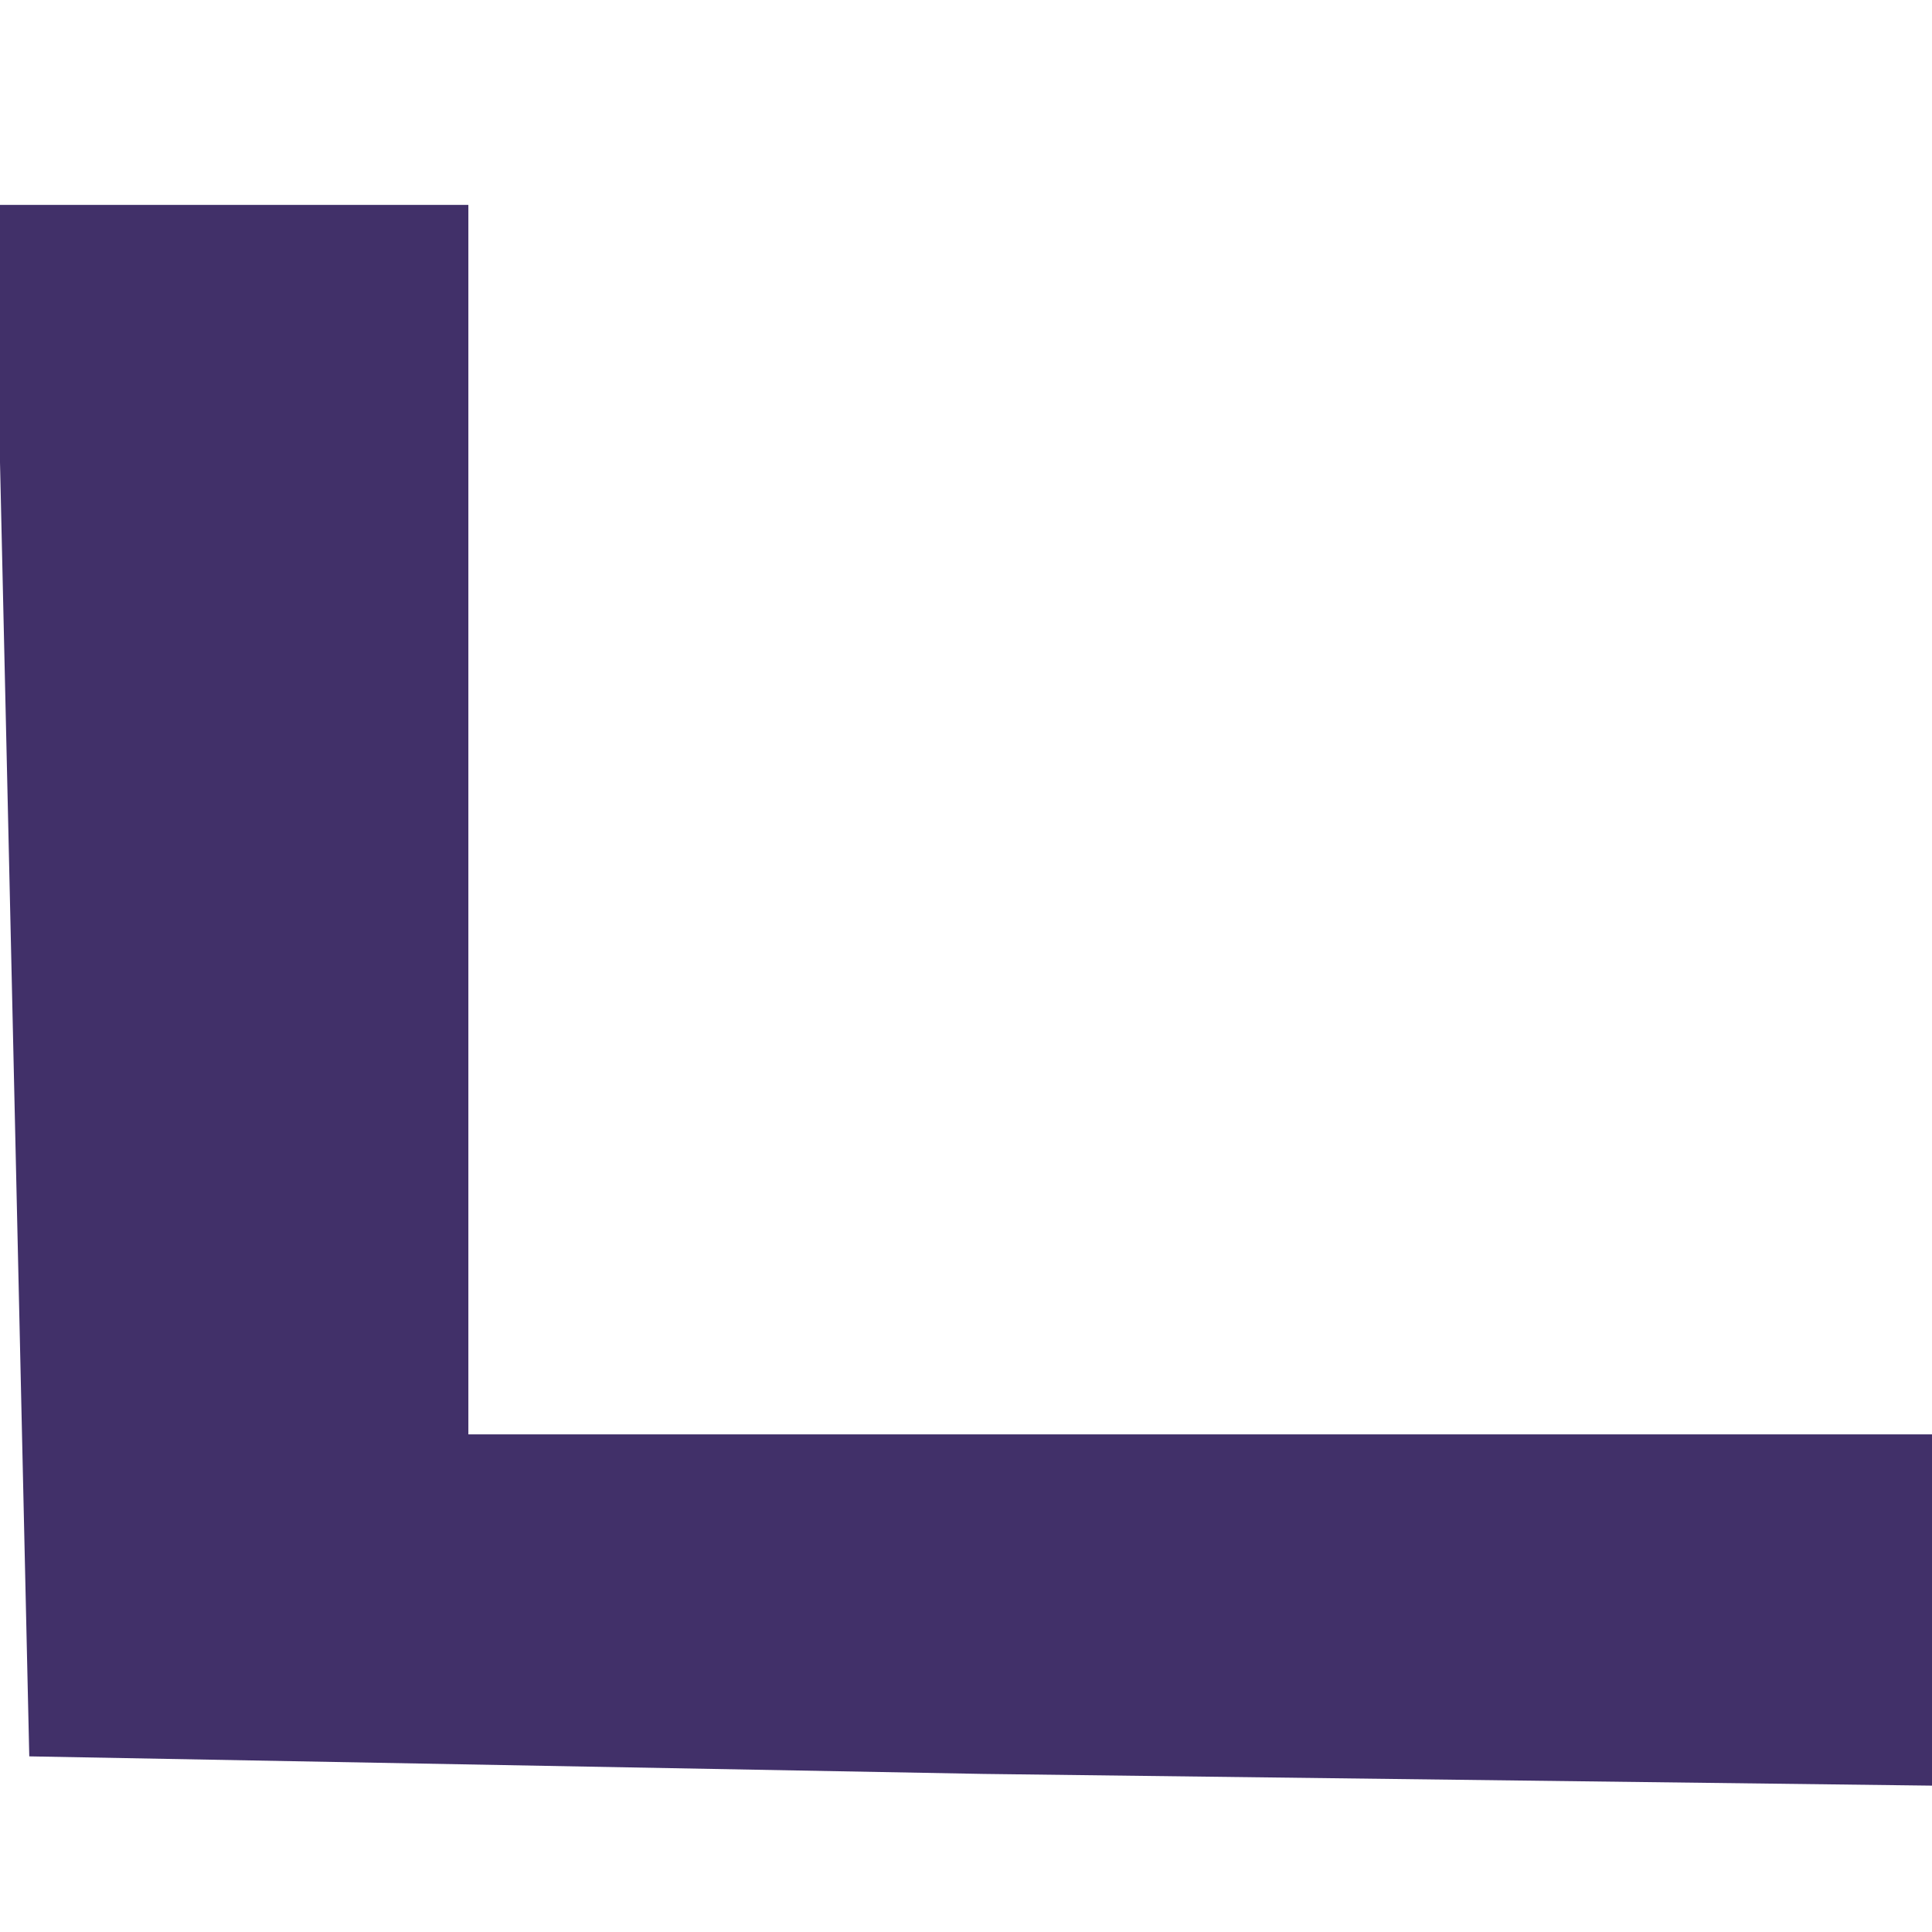 <?xml version="1.0" standalone="no"?>
<!DOCTYPE svg PUBLIC "-//W3C//DTD SVG 20010904//EN"
 "http://www.w3.org/TR/2001/REC-SVG-20010904/DTD/svg10.dtd">
<svg version="1.0" xmlns="http://www.w3.org/2000/svg"
 width="120px" height="120px" viewBox="0 0 33 28"
 preserveAspectRatio="xMidYMid meet">

<g transform="translate(0,28) scale(0.1,-0.1)"
fill="#413069" stroke="none">
<path d="M2 138 l3 -133 163 -3 162 -2 0 30 0 30 -125 0 -125 0 0 105 0 105
-40 0 -41 0 3 -132z"/>
</g>
</svg>

